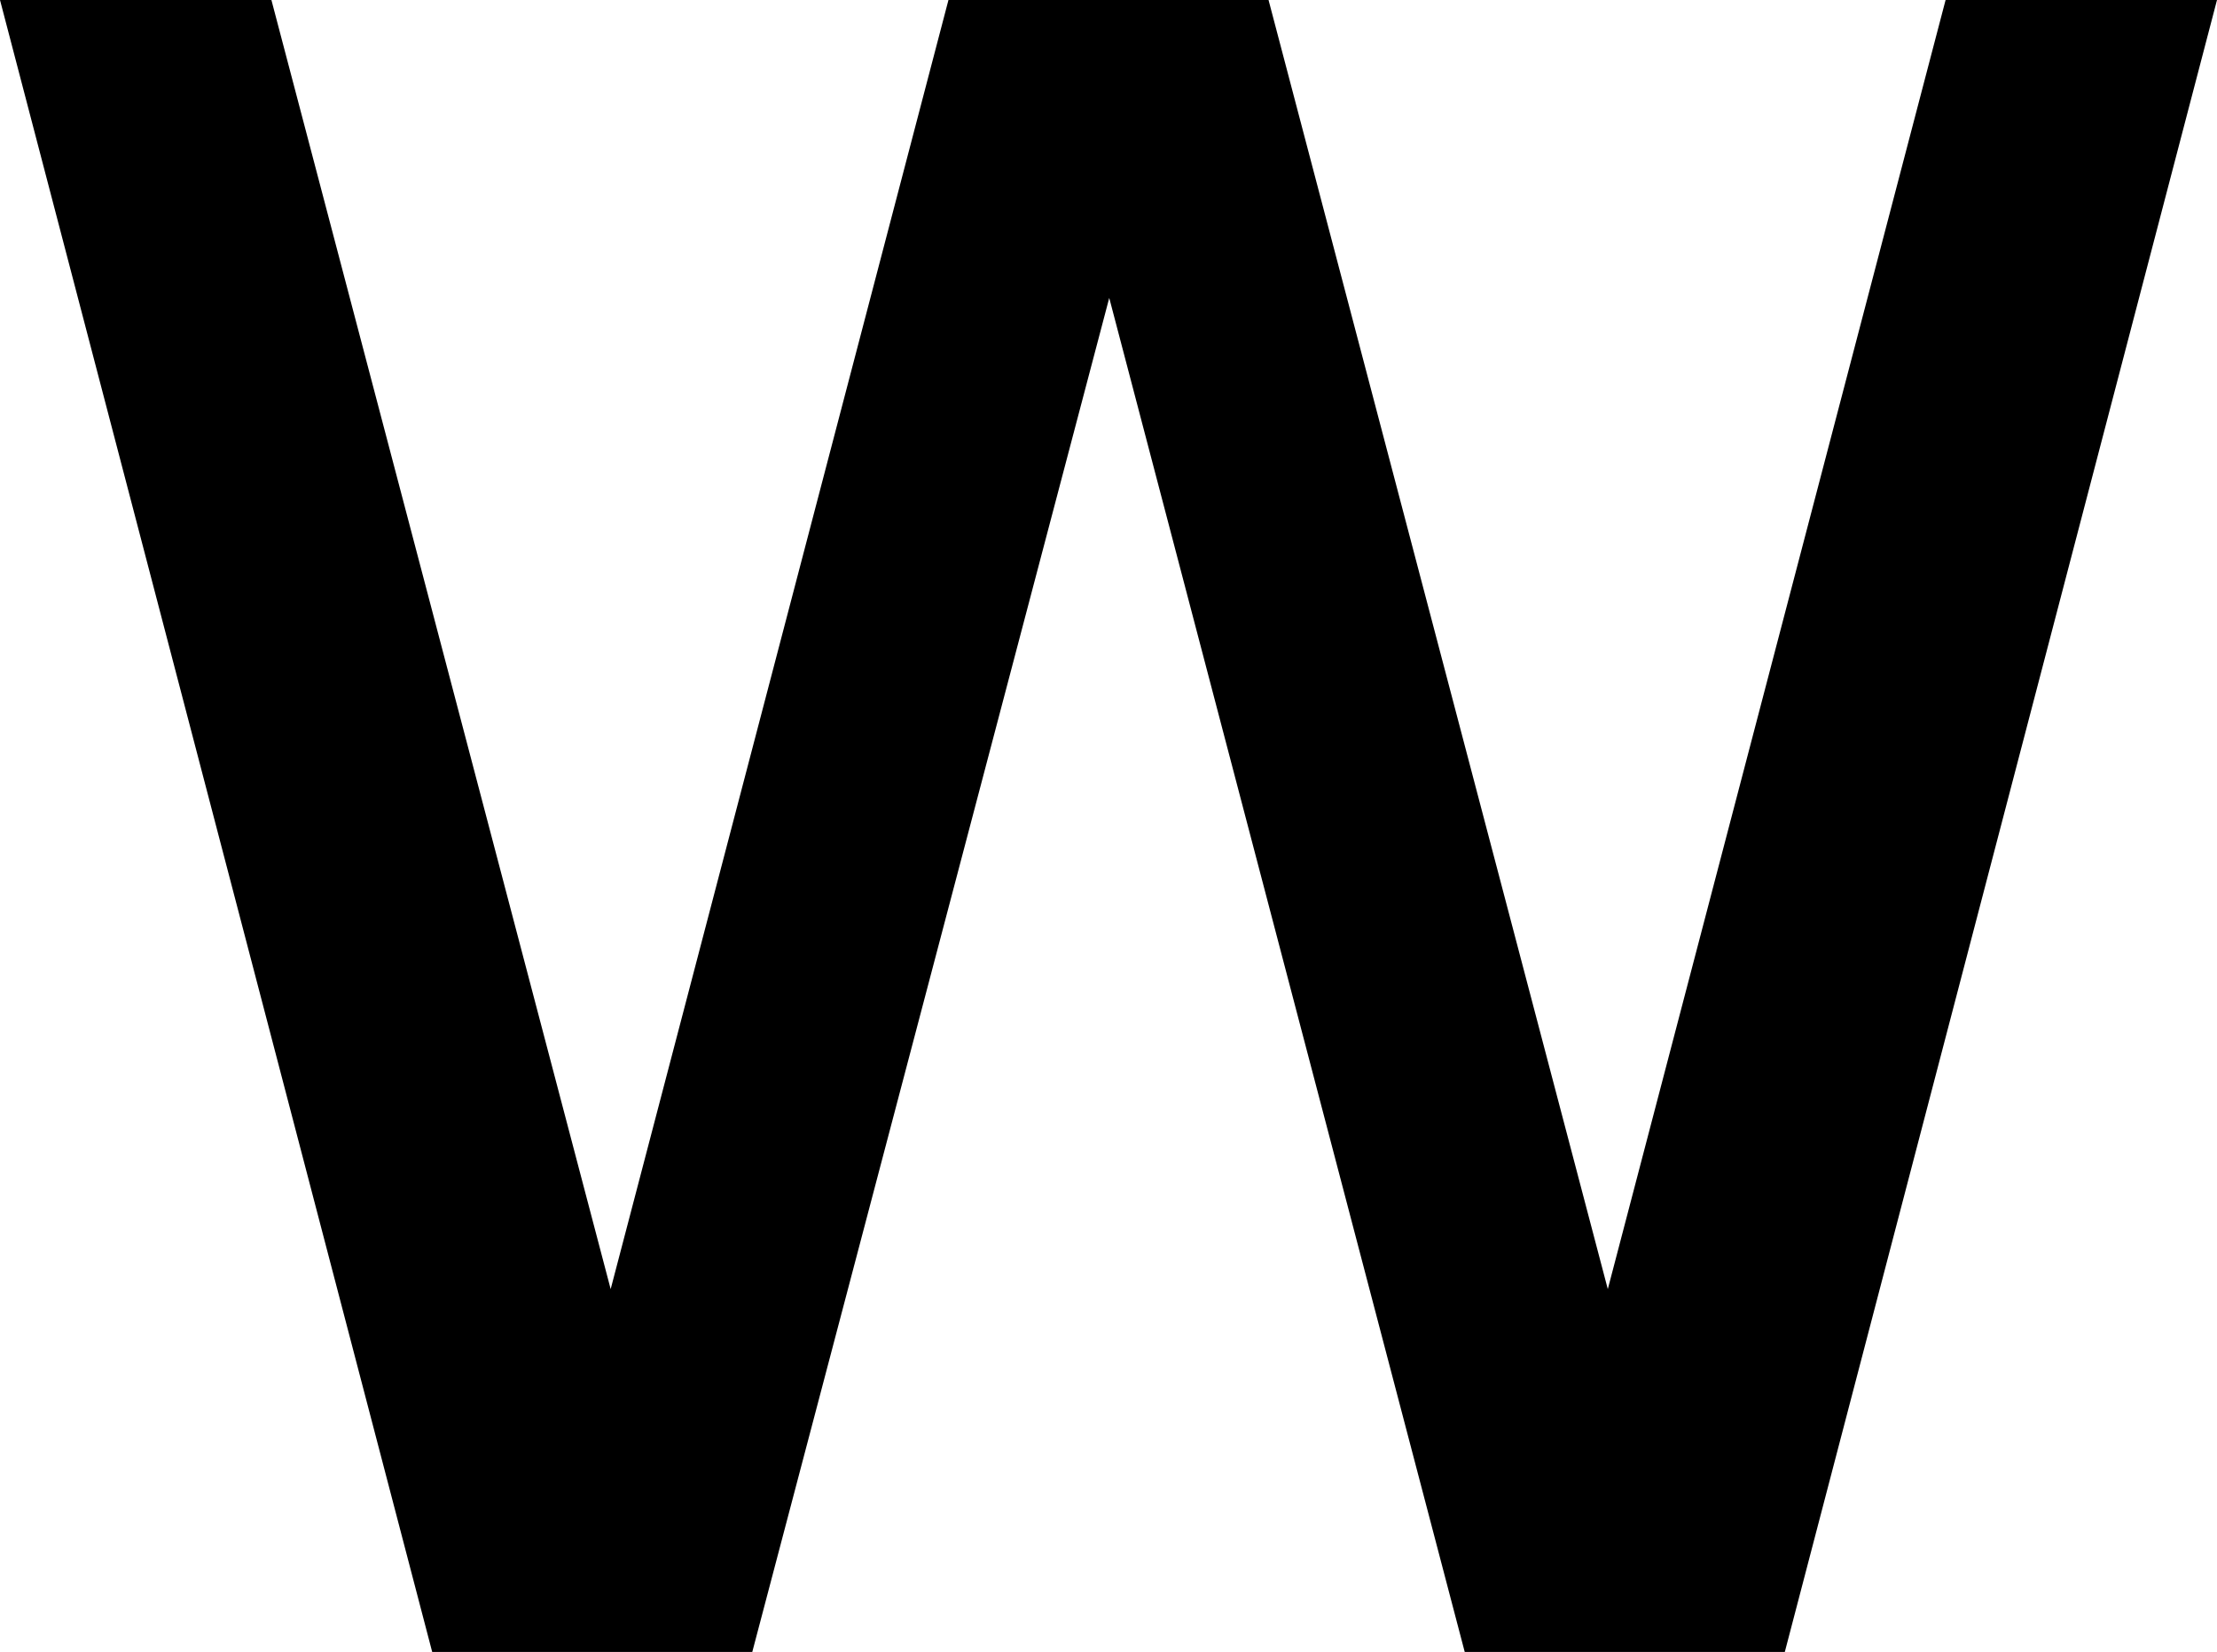 <?xml version="1.0" encoding="UTF-8" standalone="no"?>
<!-- Created with Inkscape (http://www.inkscape.org/) -->

<svg
   xmlns:dc="http://purl.org/dc/elements/1.1/"
   xmlns:cc="http://creativecommons.org/ns#"
   xmlns:rdf="http://www.w3.org/1999/02/22-rdf-syntax-ns#"
   xmlns:svg="http://www.w3.org/2000/svg"
   xmlns="http://www.w3.org/2000/svg"
   xmlns:sodipodi="http://sodipodi.sourceforge.net/DTD/sodipodi-0.dtd"
   xmlns:inkscape="http://www.inkscape.org/namespaces/inkscape"
   version="1.0"
   width="366.943"
   height="273.438"
   id="svg2"
   inkscape:version="0.48.2 r9819"
   sodipodi:docname="unicode-insert_0x0077.svg"
   inkscape:export-filename="/home/jspitzm/lyx/lyx-devel/lib/images/ipa/unicode-insert_0x0077.png"
   inkscape:export-xdpi="4.9053893"
   inkscape:export-ydpi="4.9053893">
  <sodipodi:namedview
     pagecolor="#ffffff"
     bordercolor="#666666"
     borderopacity="1"
     objecttolerance="10"
     gridtolerance="10"
     guidetolerance="10"
     inkscape:pageopacity="0"
     inkscape:pageshadow="2"
     inkscape:window-width="640"
     inkscape:window-height="480"
     id="namedview6"
     showgrid="false"
     inkscape:zoom="0.86308571"
     inkscape:cx="183.47168"
     inkscape:cy="136.71875"
     inkscape:window-x="0"
     inkscape:window-y="0"
     inkscape:window-maximized="0"
     inkscape:current-layer="svg2" />
  <defs
     id="defs4" />
  <g
     transform="translate(-399.352,285.077)"
     id="layer1">
    <path
       d="M 23.996,-6.92 L 68.918,-6.92 L 125.07,206.459 L 180.979,-6.92 L 233.957,-6.92 L 290.109,206.459 L 346.018,-6.92 L 390.939,-6.92 L 319.406,266.518 L 266.428,266.518 L 207.59,42.396 L 148.508,266.518 L 95.529,266.518 L 23.996,-6.92 z "
       transform="translate(375.356,-278.158)"
       style="font-size:500px;font-style:normal;font-variant:normal;font-weight:normal;font-stretch:normal;text-align:start;line-height:125%;writing-mode:lr-tb;text-anchor:start;fill:black;fill-opacity:1;stroke:none;stroke-width:1px;stroke-linecap:butt;stroke-linejoin:miter;stroke-opacity:1;font-family:DejaVu Sans"
       id="text1914" />
  </g>
</svg>
